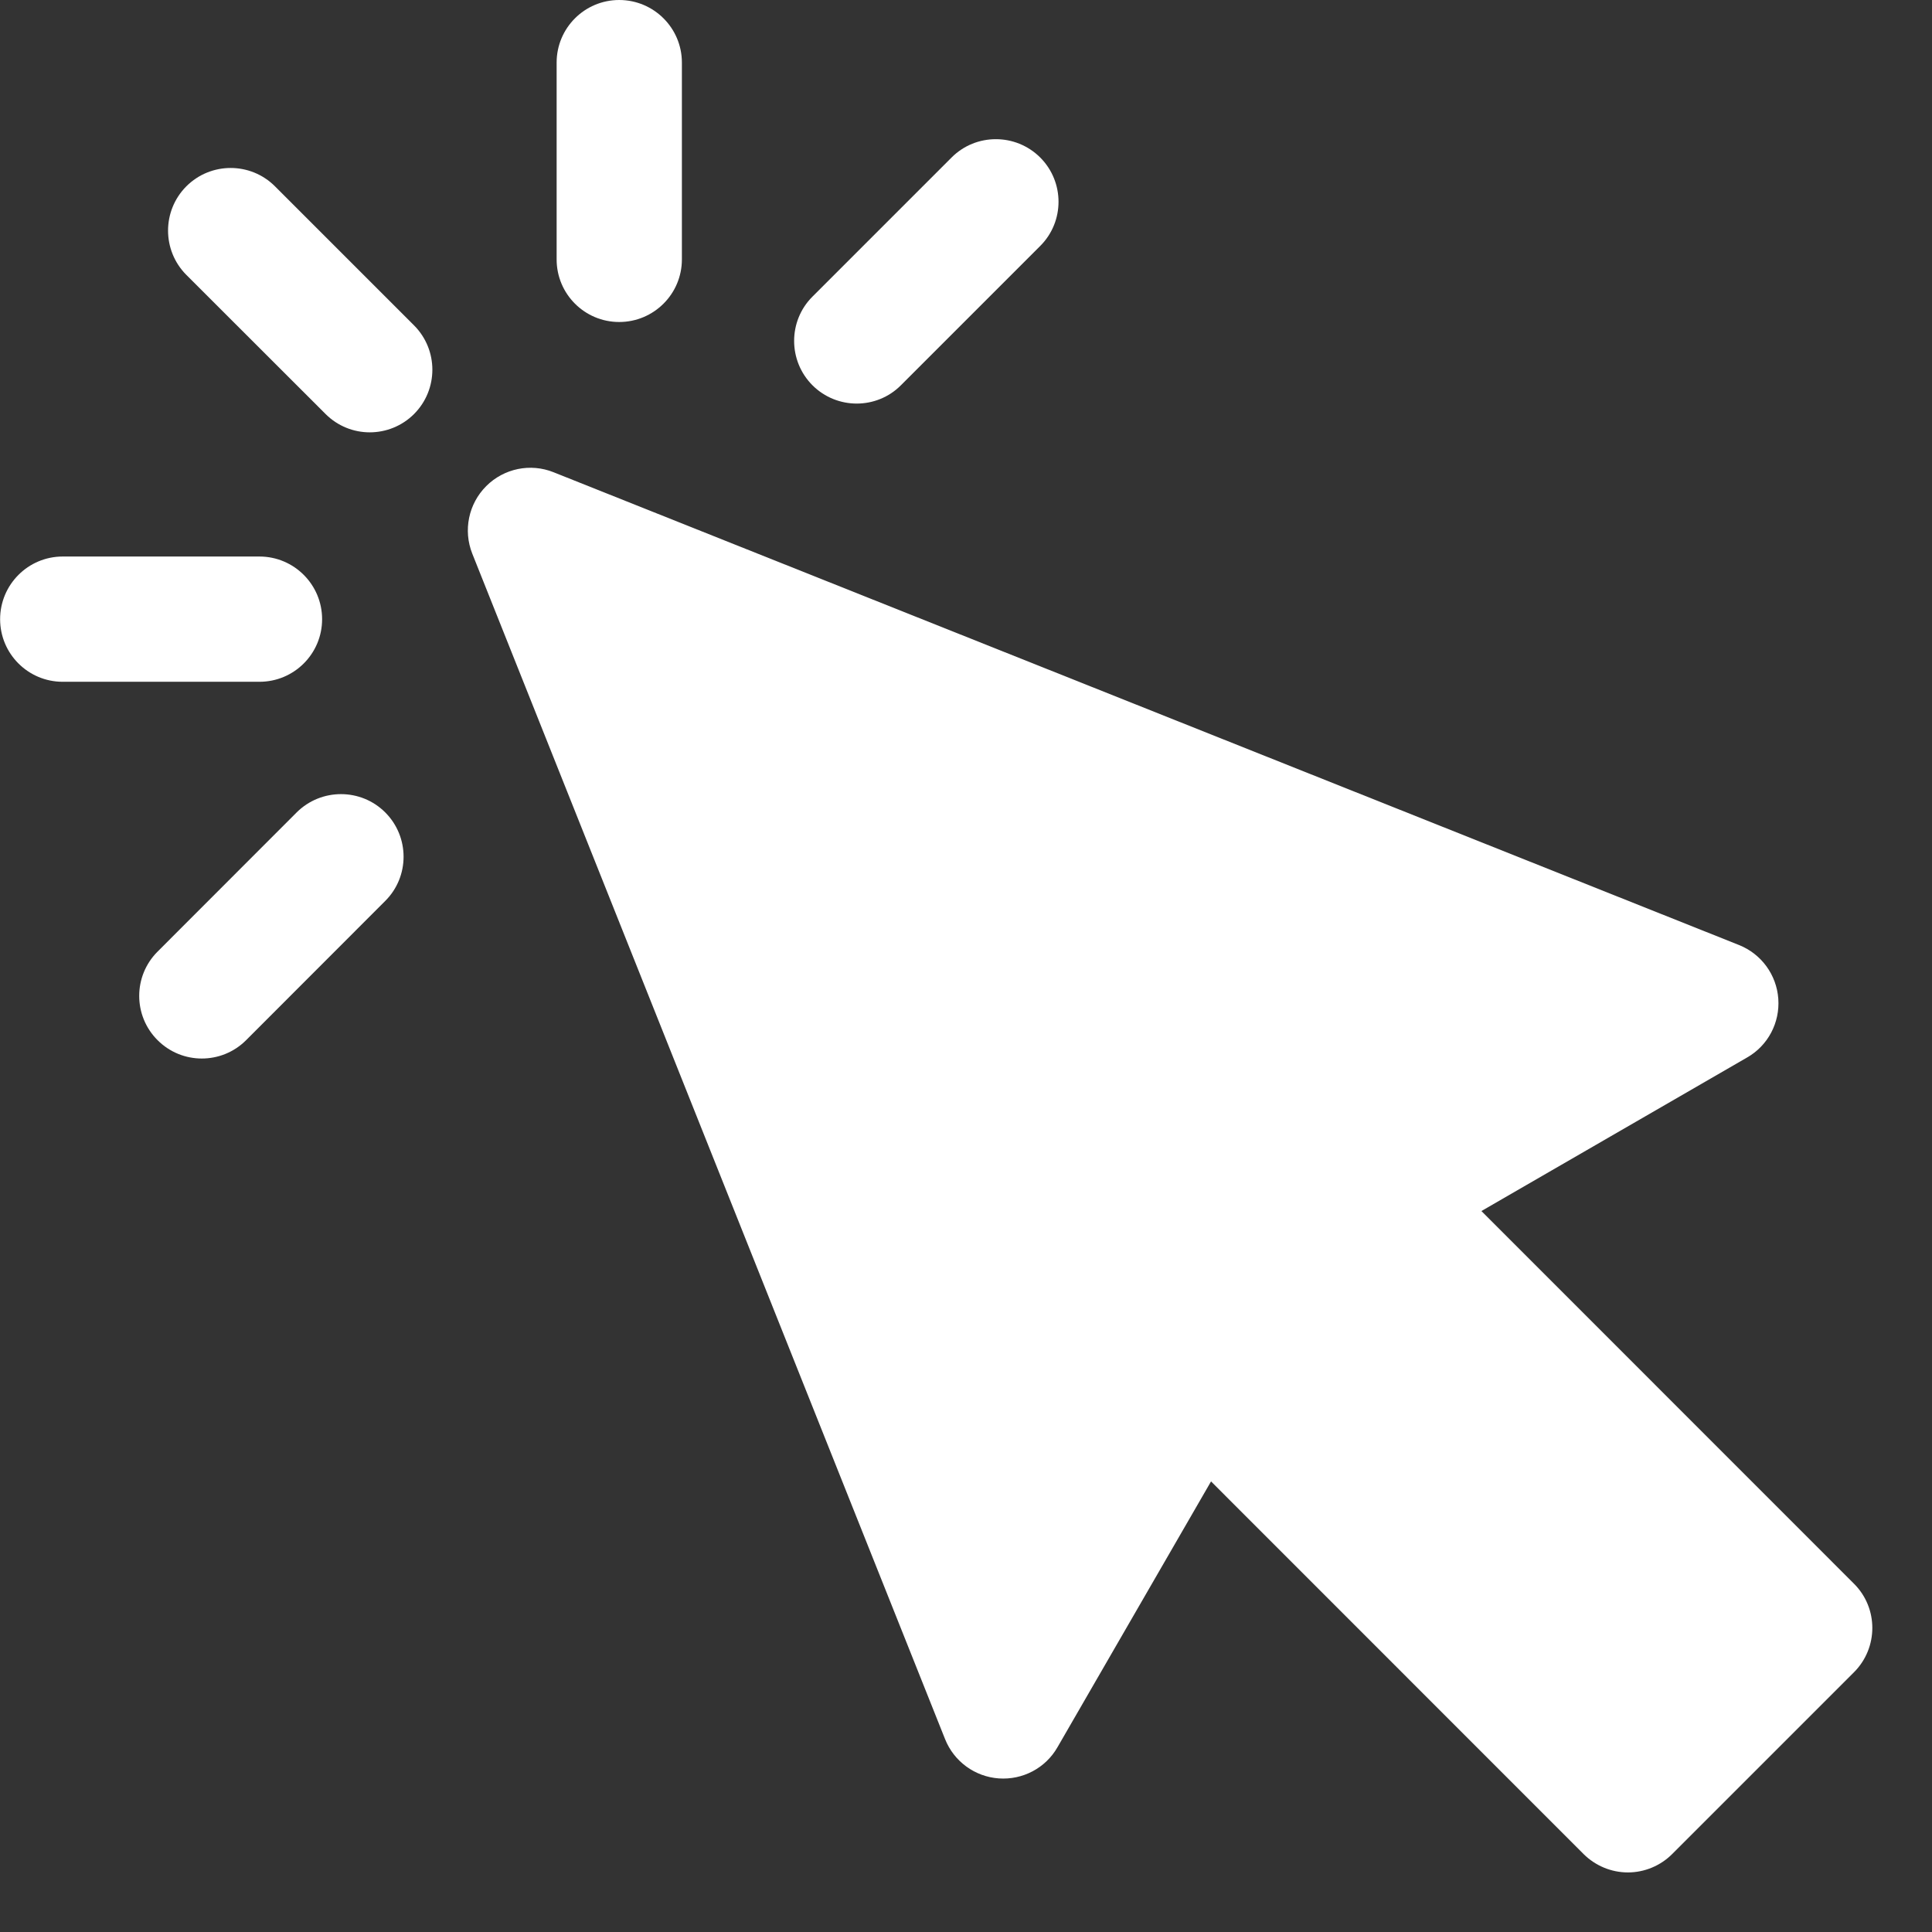 <?xml version="1.0" encoding="UTF-8"?>
<svg width="18px" height="18px" viewBox="0 0 18 18" version="1.1" xmlns="http://www.w3.org/2000/svg" xmlns:xlink="http://www.w3.org/1999/xlink">
    <rect x="0" y="0" width="18" height="18" fill="#333333" stroke="none"/>
    <!-- Generator: sketchtool 64 (101010) - https://sketch.com -->
    <title>5A9EFBFB-B881-46CC-80E5-8CDEAAD25414@2x</title>
    <desc>Created with sketchtool.</desc>
    <g id="Desktop-1920-px" stroke="none" stroke-width="1" fill="none" fill-rule="evenodd">
        <g id="Товар-4-Свернутый-сайдбар" transform="translate(-1300, -397)" fill="#FFFFFF" fill-rule="nonzero">
            <g id="Group-38" transform="translate(1081, 383)">
                <g id="Group-34">
                    <g id="Group-6-Copy" transform="translate(204, 8)">
                        <g id="icon-click" transform="translate(15, 6)">
                            <g id="arrow">
                                <path d="M17.273,14.755 L13.802,11.283 L16.278,9.852 C16.472,9.741 16.584,9.528 16.568,9.305 C16.552,9.082 16.41,8.888 16.203,8.805 L5.158,4.4 C4.942,4.313 4.695,4.364 4.53,4.529 C4.365,4.694 4.314,4.941 4.4,5.158 L8.805,16.203 C8.888,16.411 9.082,16.553 9.305,16.569 C9.528,16.585 9.741,16.473 9.852,16.279 L11.283,13.802 L14.754,17.274 C14.864,17.383 15.012,17.445 15.167,17.445 C15.321,17.445 15.47,17.383 15.579,17.274 L17.273,15.58 C17.501,15.352 17.501,14.982 17.273,14.755 Z" id="Path"></path>
                                <path d="M2.562,1.736 C2.334,1.508 1.964,1.508 1.736,1.736 C1.509,1.964 1.509,2.333 1.736,2.561 L3.033,3.857 C3.147,3.971 3.296,4.028 3.445,4.028 C3.594,4.028 3.744,3.971 3.858,3.857 C4.085,3.629 4.085,3.26 3.858,3.032 L2.562,1.736 Z" id="Path"></path>
                                <path d="M3.001,5.769 C3.001,5.447 2.74,5.185 2.417,5.185 L0.584,5.185 C0.262,5.185 0.001,5.447 0.001,5.769 C0.001,6.091 0.262,6.352 0.584,6.352 L2.417,6.352 C2.74,6.352 3.001,6.091 3.001,5.769 Z" id="Path"></path>
                                <path d="M2.764,7.569 L1.468,8.866 C1.24,9.094 1.24,9.463 1.468,9.691 C1.582,9.805 1.731,9.862 1.88,9.862 C2.03,9.862 2.179,9.805 2.293,9.691 L3.589,8.394 C3.817,8.167 3.817,7.797 3.589,7.569 C3.362,7.342 2.992,7.342 2.764,7.569 Z" id="Path"></path>
                                <path d="M5.769,3 C6.091,3 6.353,2.739 6.353,2.417 L6.353,0.583 C6.353,0.261 6.091,0 5.769,0 C5.447,0 5.186,0.261 5.186,0.583 L5.186,2.417 C5.186,2.739 5.447,3 5.769,3 Z" id="Path"></path>
                                <path d="M7.982,3.76 C8.131,3.76 8.281,3.703 8.394,3.589 L9.691,2.292 C9.919,2.065 9.919,1.695 9.691,1.467 C9.463,1.24 9.093,1.24 8.866,1.467 L7.569,2.764 C7.342,2.991 7.342,3.361 7.569,3.589 C7.683,3.703 7.833,3.76 7.982,3.76 Z" id="Path"></path>
                            </g>
                        </g>
                    </g>
                </g>
            </g>
        </g>
    </g>
</svg>